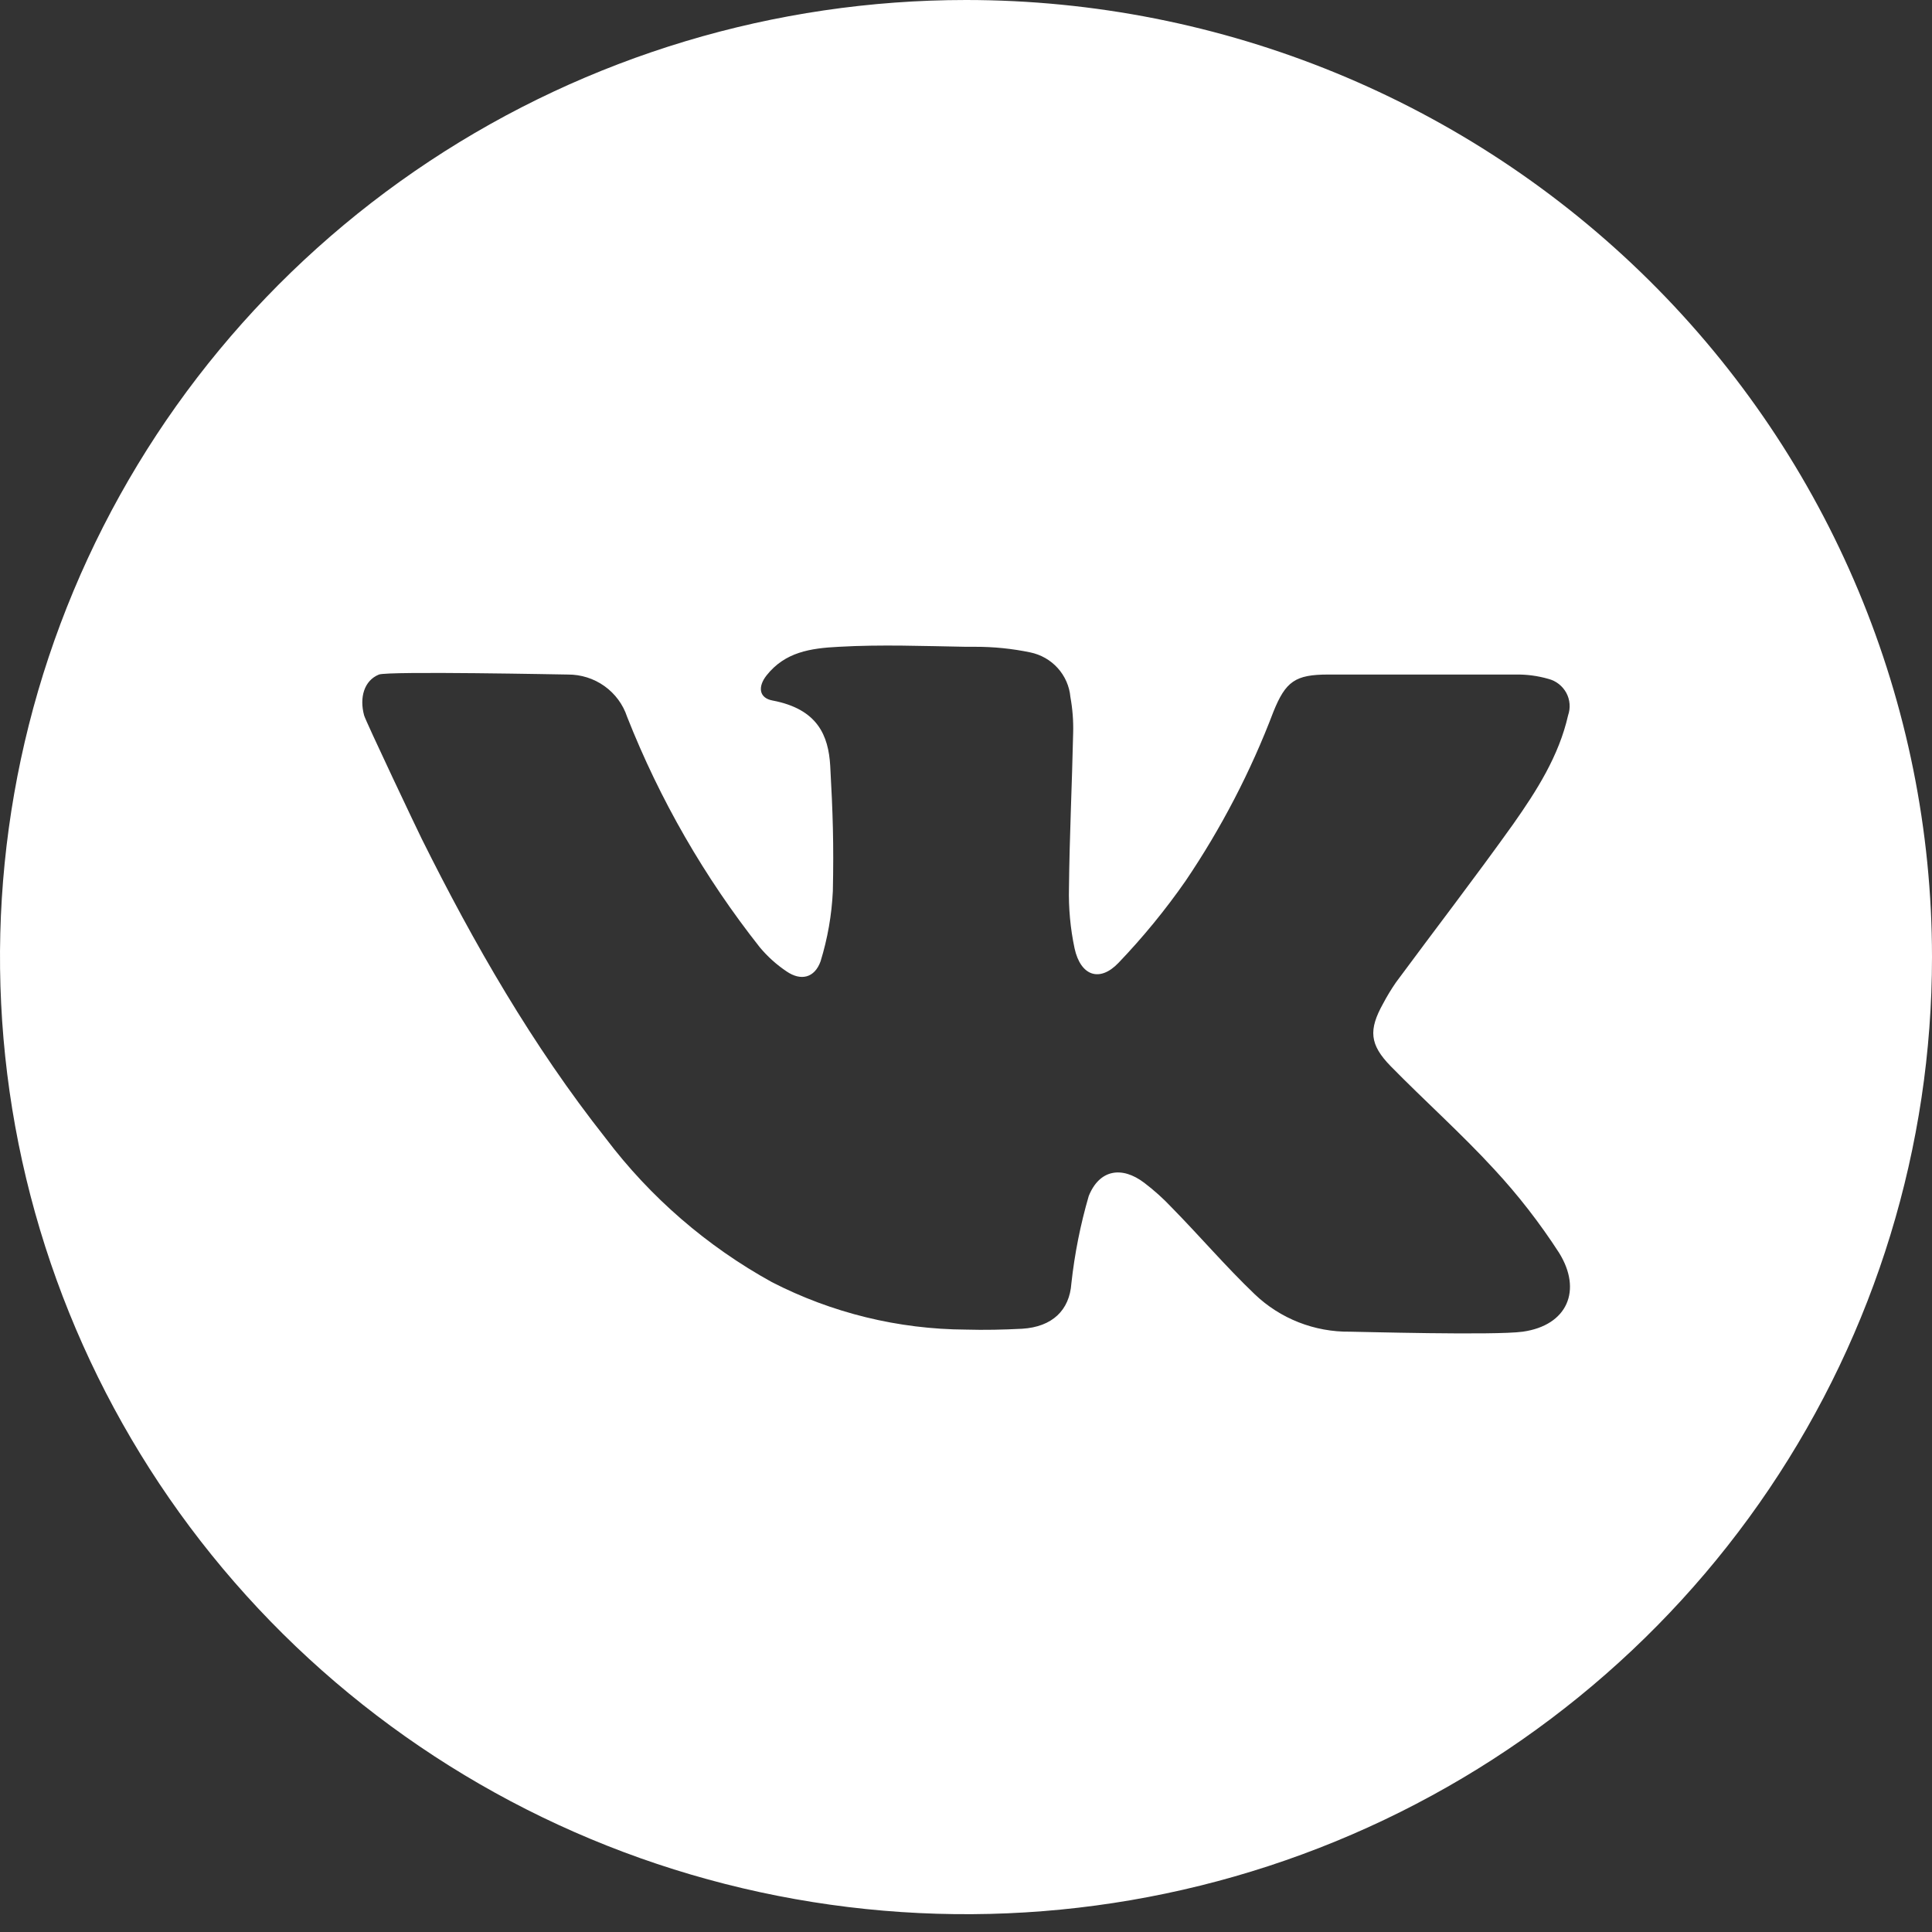 <?xml version="1.0" encoding="UTF-8"?> <svg xmlns="http://www.w3.org/2000/svg" width="50" height="50" viewBox="0 0 50 50" fill="none"><rect x="0" y="0" width="50" height="50" fill="#333333" stroke="none"/><path d="M25 0C20.055 0 15.222 1.453 11.111 4.174C7 6.896 3.795 10.765 1.903 15.291C0.011 19.817 -0.484 24.797 0.48 29.602C1.445 34.407 3.826 38.821 7.322 42.285C10.819 45.749 15.273 48.108 20.123 49.063C24.972 50.019 29.999 49.529 34.567 47.654C39.135 45.779 43.04 42.604 45.787 38.531C48.534 34.458 50 29.669 50 24.77C50 18.2 47.366 11.9 42.678 7.255C37.989 2.61 31.63 0 25 0ZM39.409 34.464C38.682 34.565 35.125 34.464 34.94 34.464C34.021 34.476 33.134 34.128 32.472 33.495C31.722 32.778 31.051 31.99 30.318 31.244C30.102 31.015 29.867 30.804 29.616 30.613C29.031 30.168 28.452 30.267 28.176 30.954C27.961 31.693 27.811 32.449 27.727 33.214C27.679 33.906 27.236 34.34 26.452 34.388C25.966 34.413 25.48 34.424 25 34.41C23.25 34.401 21.527 33.979 19.974 33.18C18.294 32.253 16.829 30.985 15.676 29.459C13.781 27.061 12.267 24.426 10.915 21.71C10.844 21.572 9.457 18.651 9.423 18.513C9.298 18.054 9.423 17.612 9.807 17.457C10.051 17.364 14.619 17.457 14.696 17.457C15.036 17.455 15.368 17.56 15.643 17.756C15.919 17.953 16.125 18.232 16.23 18.552C17.075 20.694 18.231 22.702 19.662 24.514C19.862 24.755 20.097 24.966 20.358 25.141C20.73 25.395 21.082 25.307 21.236 24.88C21.418 24.29 21.525 23.68 21.554 23.064C21.58 21.842 21.554 21.04 21.486 19.819C21.44 19.036 21.162 18.352 19.997 18.13C19.639 18.065 19.608 17.772 19.838 17.48C20.318 16.874 20.974 16.776 21.71 16.739C22.807 16.677 23.903 16.72 25 16.739H25.239C25.716 16.738 26.192 16.786 26.659 16.883C26.935 16.939 27.186 17.081 27.374 17.29C27.562 17.498 27.677 17.761 27.702 18.04C27.758 18.348 27.782 18.661 27.773 18.974C27.744 20.306 27.679 21.64 27.665 22.971C27.652 23.499 27.7 24.027 27.81 24.545C27.966 25.254 28.457 25.431 28.946 24.919C29.579 24.258 30.16 23.549 30.682 22.799C31.607 21.432 32.37 19.963 32.955 18.422C33.273 17.632 33.523 17.457 34.375 17.457H39.222C39.51 17.452 39.797 17.49 40.074 17.57C40.172 17.595 40.263 17.64 40.343 17.703C40.422 17.765 40.488 17.843 40.536 17.931C40.584 18.02 40.612 18.117 40.62 18.217C40.628 18.317 40.615 18.418 40.582 18.513C40.344 19.565 39.77 20.463 39.162 21.327C38.176 22.709 37.136 24.058 36.128 25.423C36.007 25.599 35.895 25.782 35.795 25.972C35.415 26.653 35.443 27.033 35.994 27.596C36.875 28.494 37.815 29.332 38.665 30.256C39.288 30.927 39.85 31.652 40.347 32.42C40.952 33.389 40.568 34.3 39.409 34.464Z" fill="white"></path></svg> 